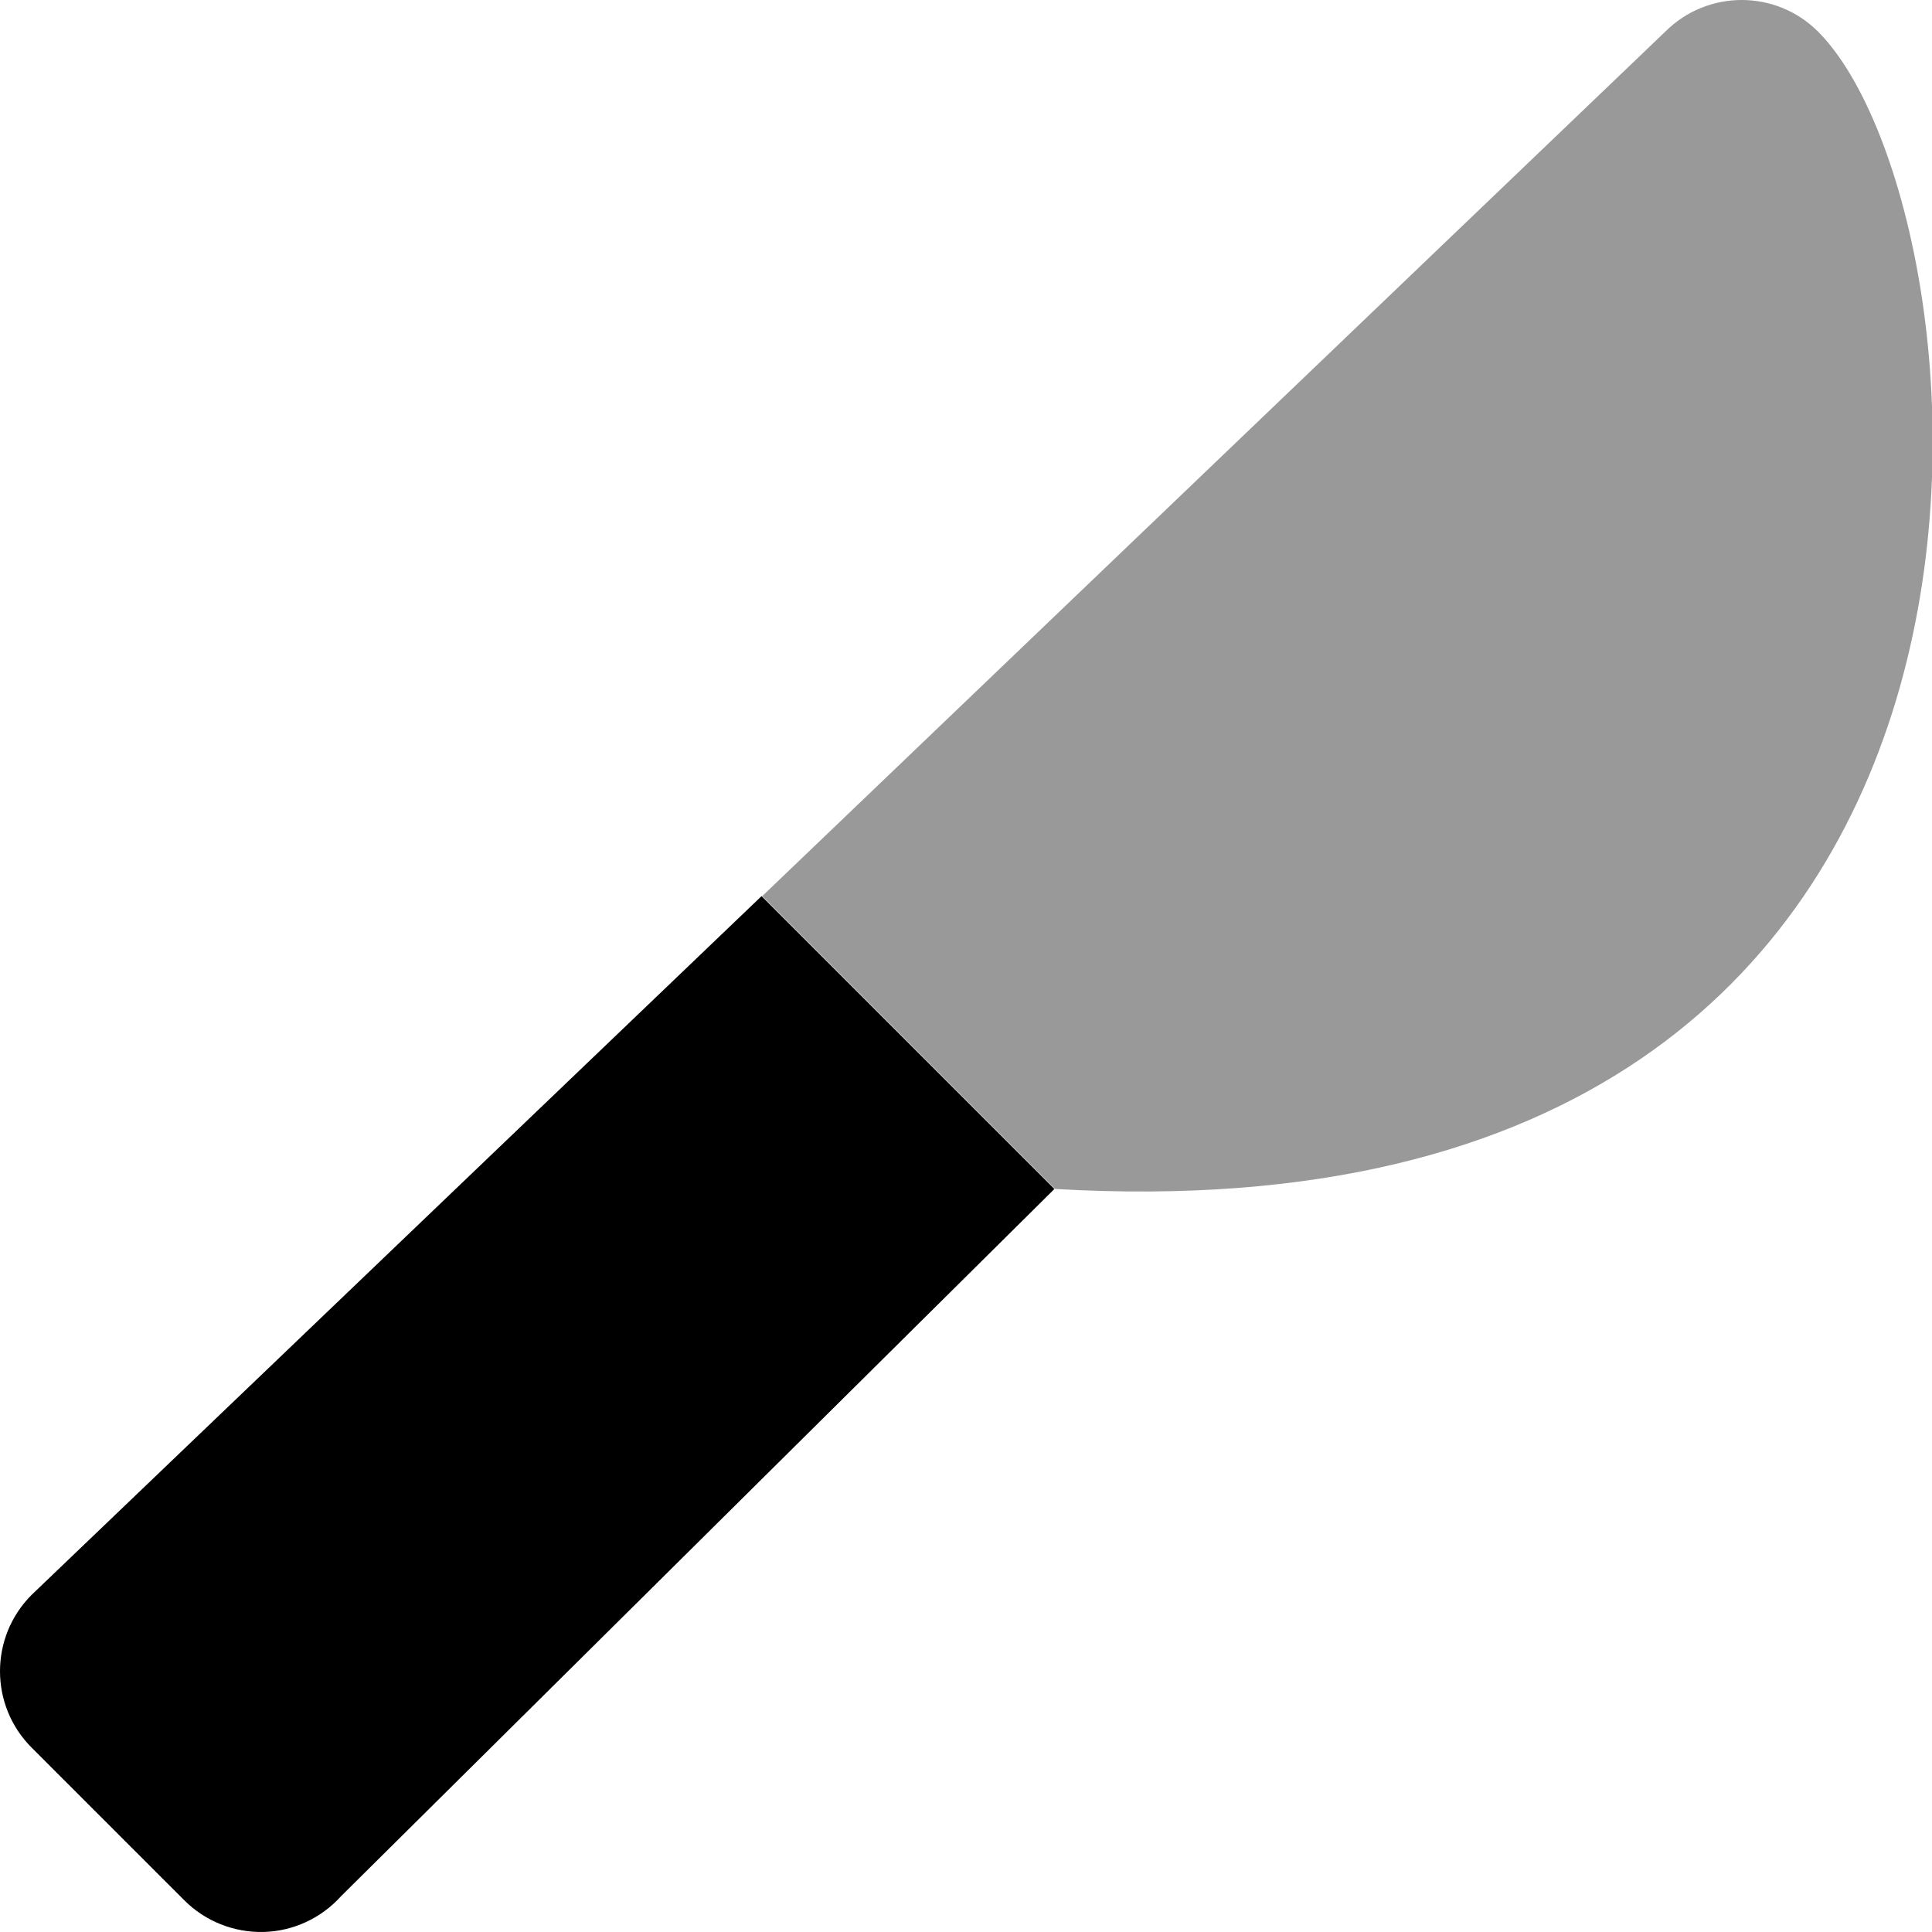 <svg xmlns="http://www.w3.org/2000/svg" viewBox="0 0 512 512"><!-- Font Awesome Pro 6.0.0-alpha2 by @fontawesome - https://fontawesome.com License - https://fontawesome.com/license (Commercial License) --><defs><style>.fa-secondary{opacity:.4}</style></defs><path d="M279.609 315.086L202 237.477L441.322 8.379C452.443 -2.742 470.574 -2.844 481.801 8.379C529.574 56.156 556.461 331.18 279.609 315.086Z" class="fa-secondary"/><path d="M201.826 237.477L279.435 315.086L90.388 502.504C85.144 508.328 77.738 511.781 69.886 511.992C62.005 512.176 54.417 509.172 48.857 503.609L8.38 463.133C-2.793 451.961 -2.793 433.828 8.38 422.656L201.826 237.477Z" class="fa-primary"/></svg>